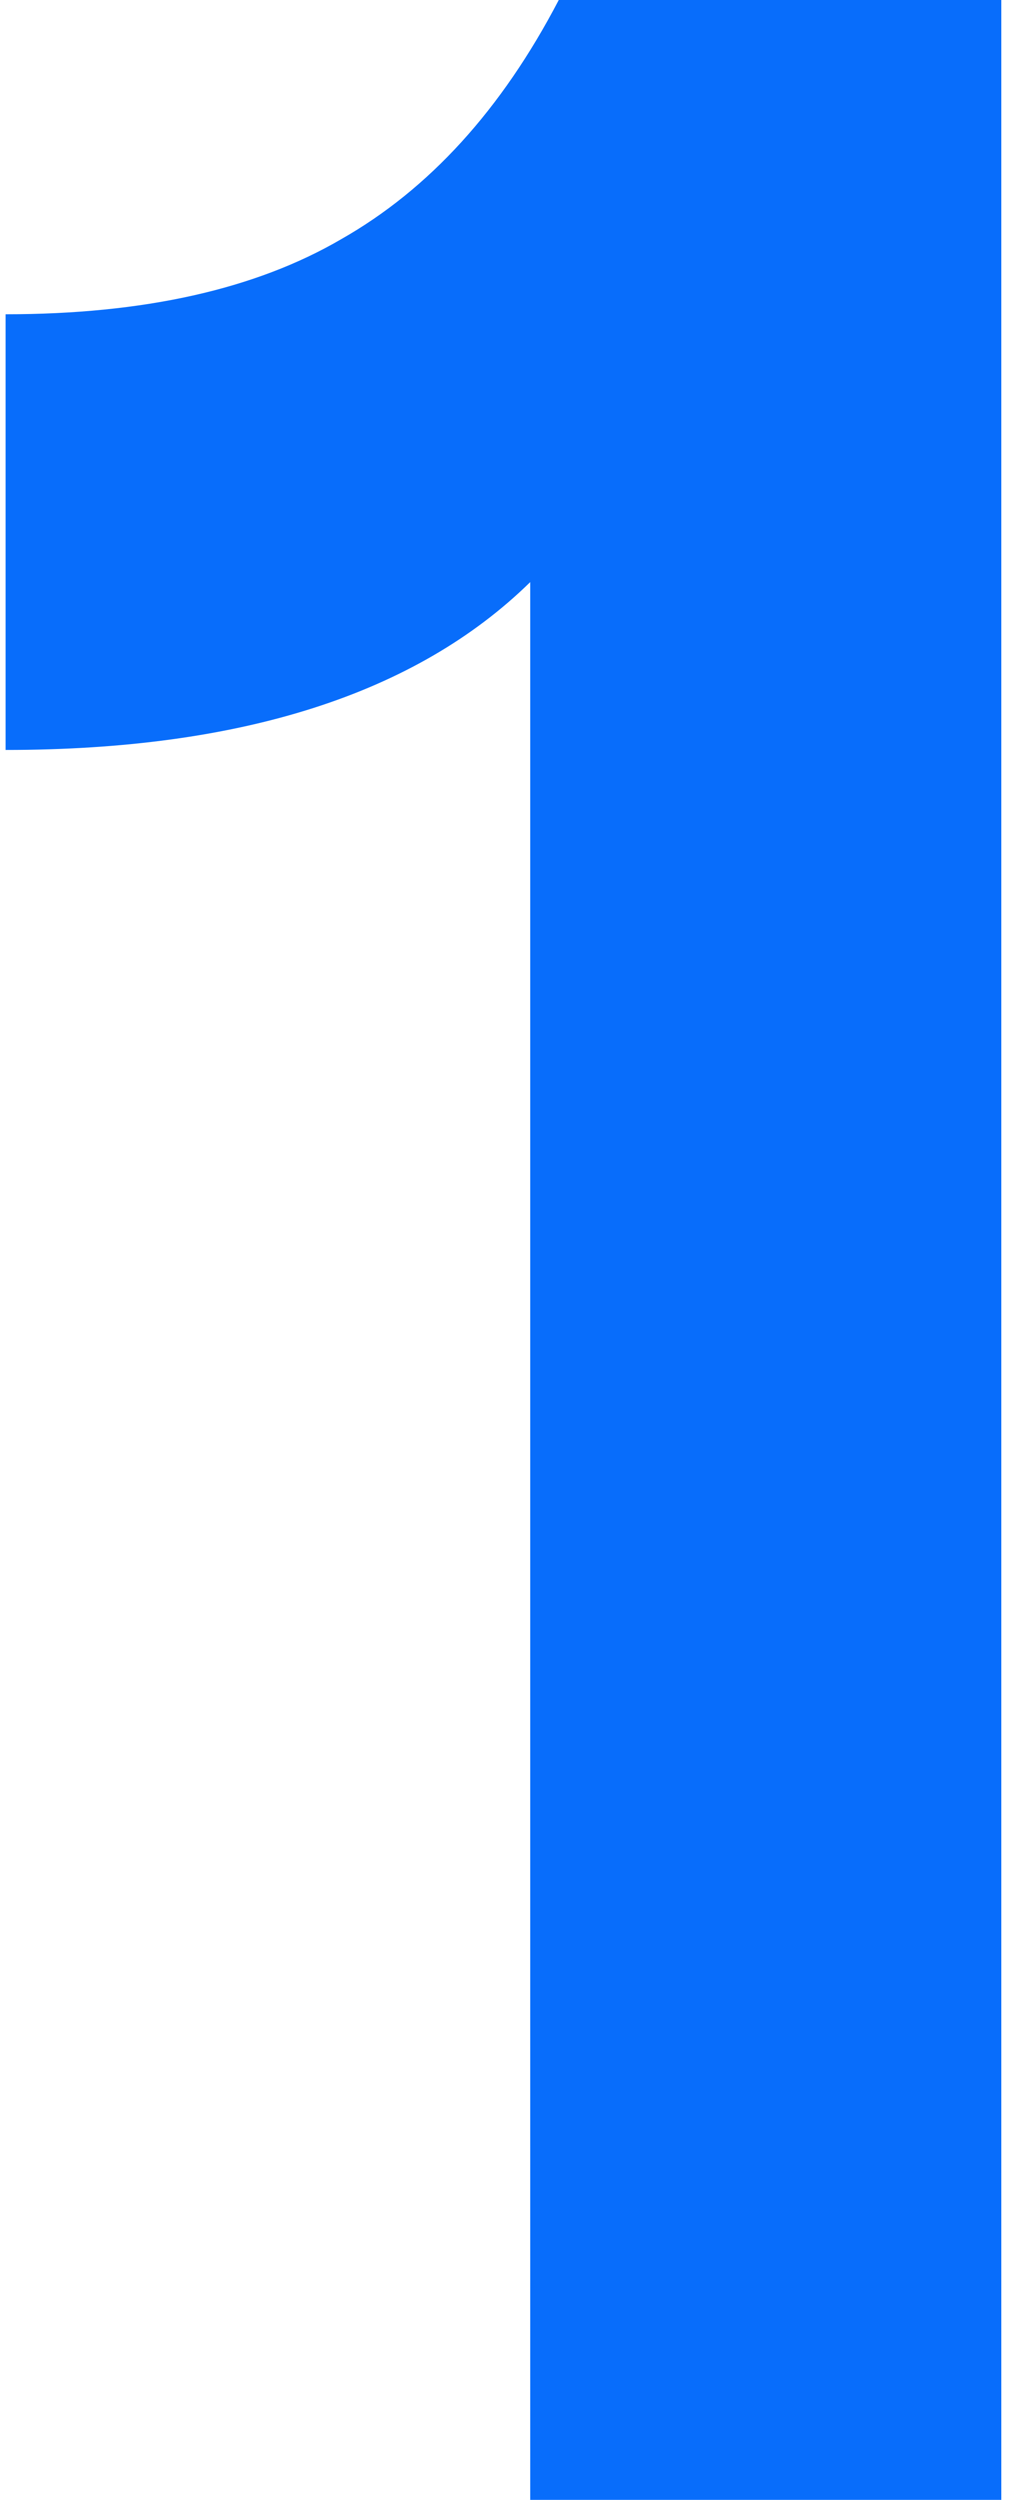 <svg width="26" height="63" viewBox="0 0 26 63" fill="none" xmlns="http://www.w3.org/2000/svg">
<path d="M13.371 63V14.67C10.491 17.49 6.081 18.9 0.141 18.9V7.92C3.621 7.92 6.441 7.29 8.601 6.03C10.821 4.77 12.651 2.76 14.091 0H25.251V63H13.371Z" fill="#086DFB"/>
</svg>
